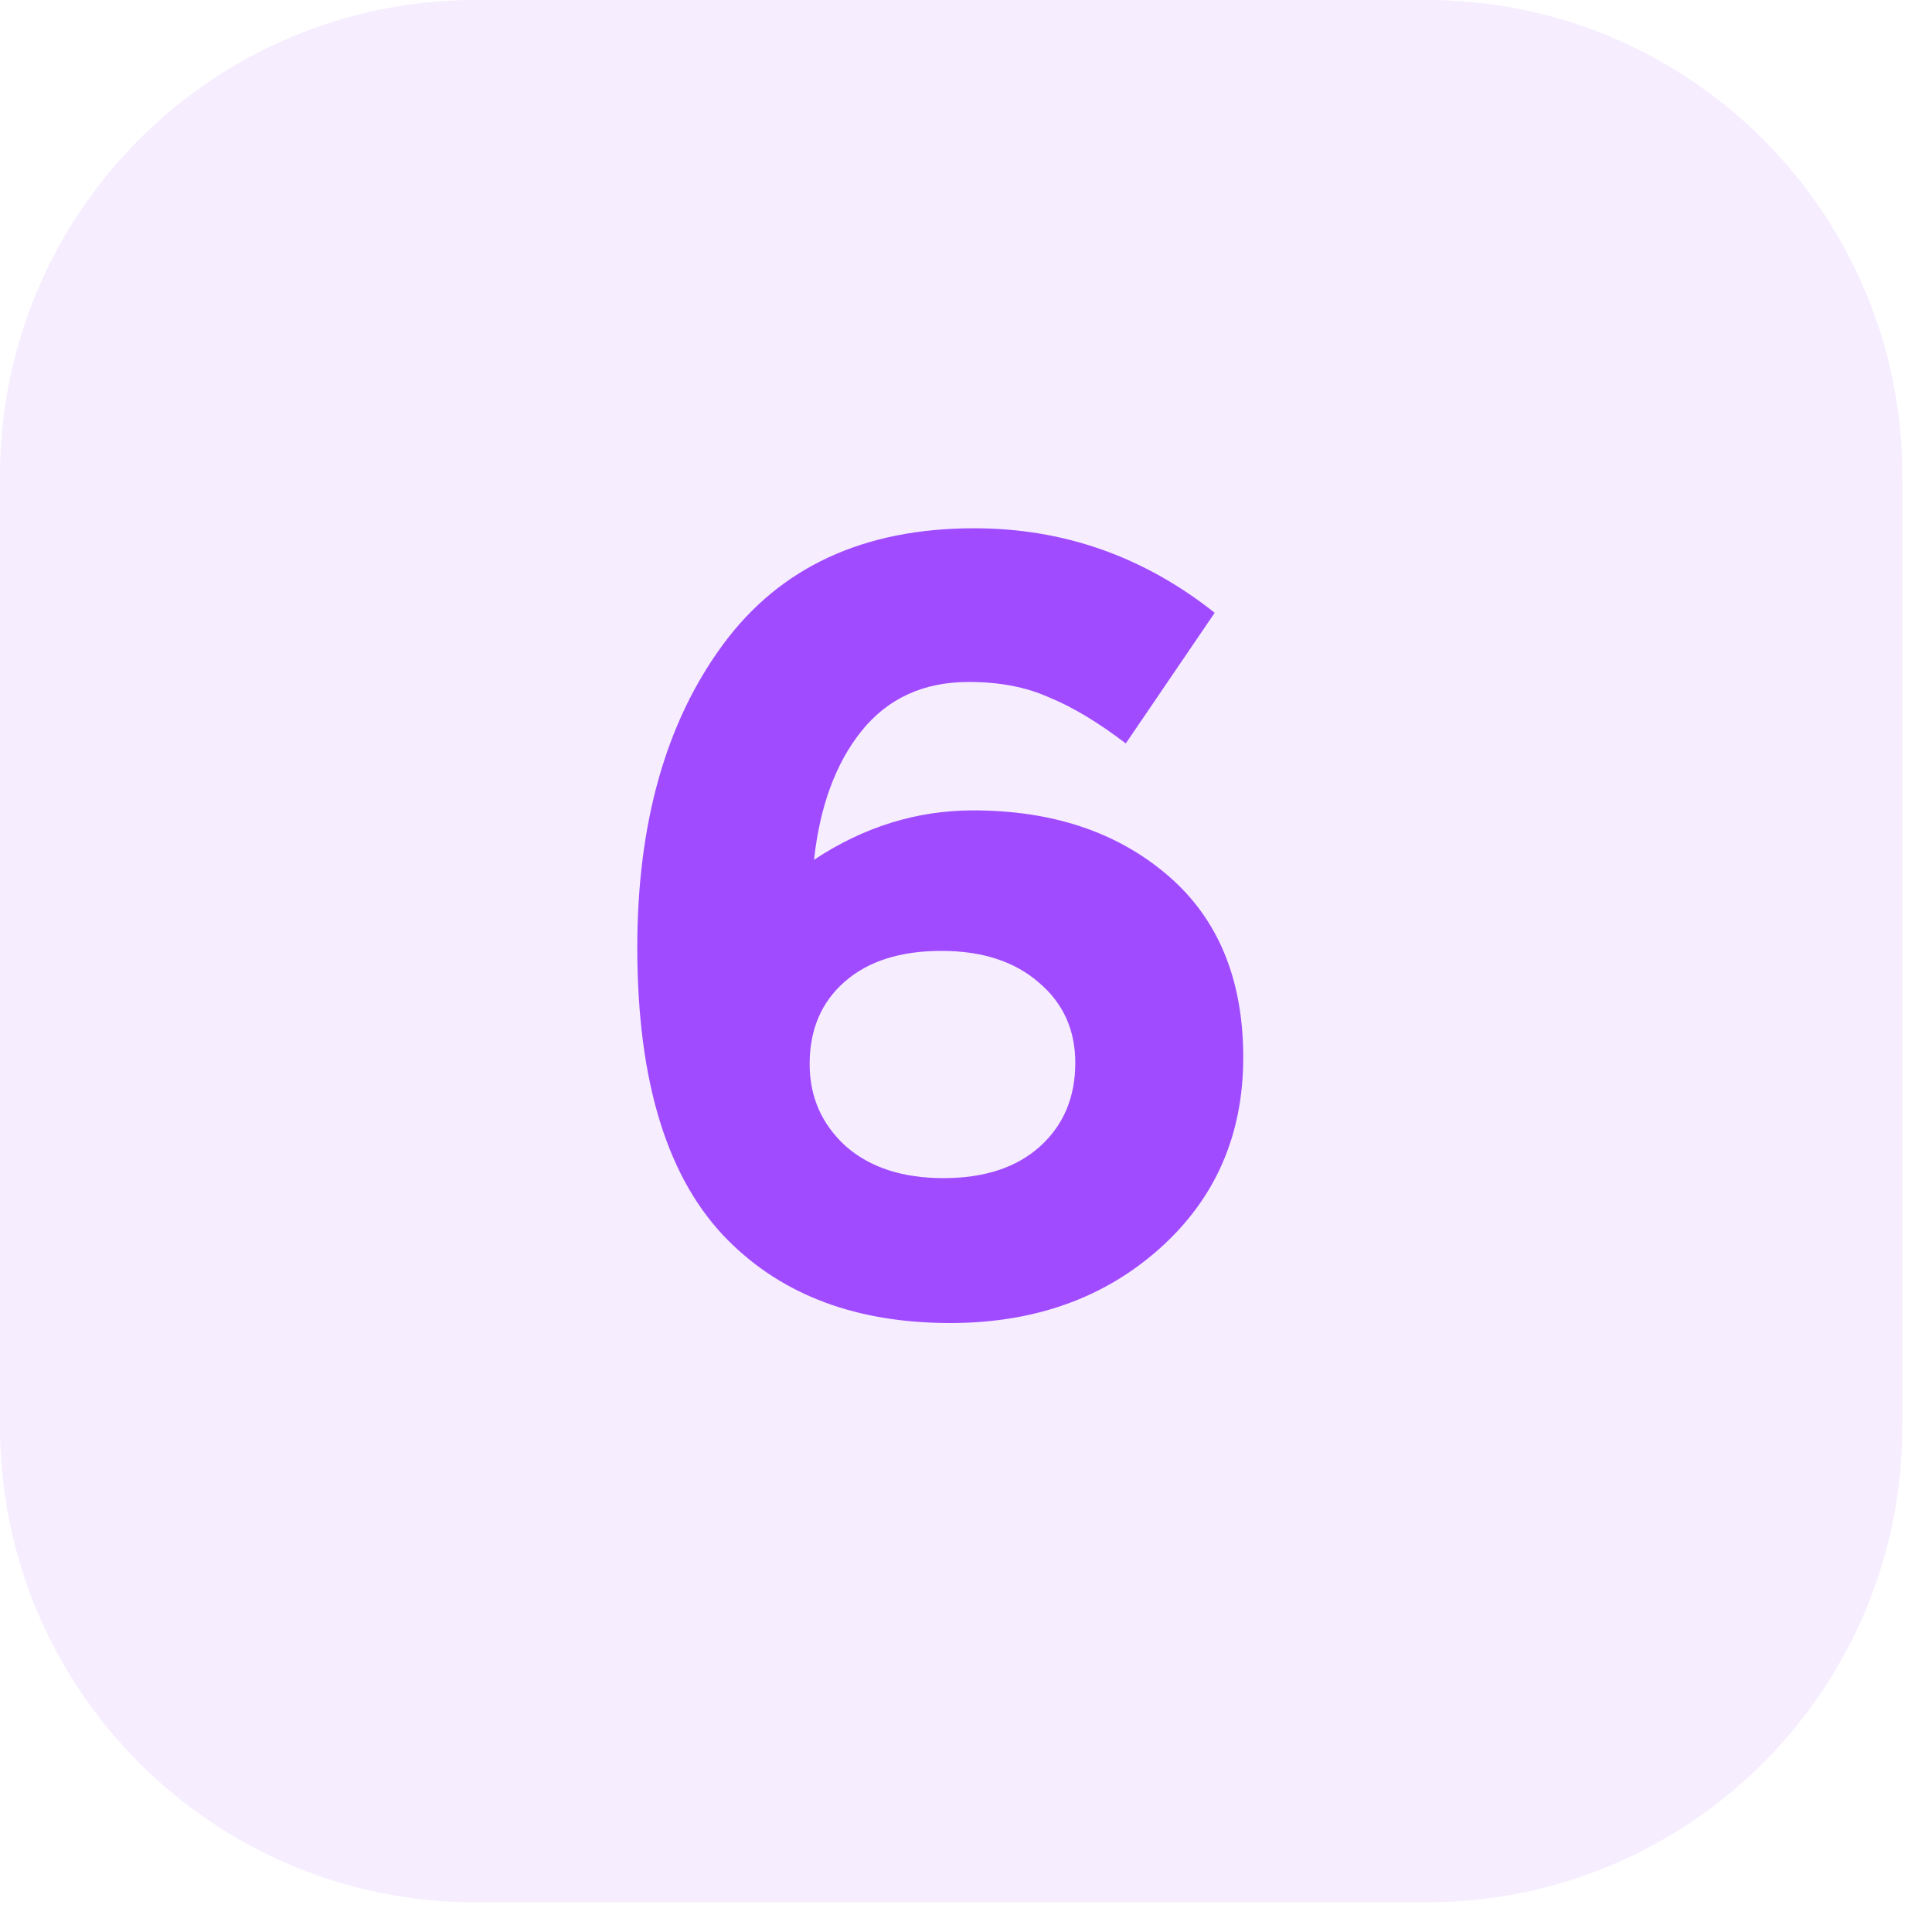 <?xml version="1.0" encoding="UTF-8"?> <svg xmlns="http://www.w3.org/2000/svg" width="44" height="44" viewBox="0 0 44 44" fill="none"> <g clip-path="url(#clip0_1434_3905)"> <path d="M32.493 0H10.831C4.849 0 0 4.849 0 10.831V32.493C0 38.475 4.849 43.324 10.831 43.324H32.493C38.475 43.324 43.324 38.475 43.324 32.493V10.831C43.324 4.849 38.475 0 32.493 0Z" fill="#A04BFF" fill-opacity="0.1"></path> <path d="M21.639 30.131C19.522 30.131 17.839 29.506 16.589 28.256C15.205 26.873 14.514 24.648 14.514 21.581C14.514 18.748 15.164 16.448 16.464 14.681C17.764 12.914 19.672 12.031 22.189 12.031C24.222 12.031 26.047 12.673 27.664 13.956L25.639 16.931C25.005 16.448 24.422 16.098 23.889 15.881C23.372 15.648 22.764 15.531 22.064 15.531C21.03 15.531 20.214 15.906 19.614 16.656C19.03 17.389 18.672 18.364 18.539 19.581C19.672 18.831 20.88 18.456 22.164 18.456C23.964 18.456 25.439 18.948 26.589 19.931C27.739 20.914 28.314 22.298 28.314 24.081C28.314 25.848 27.68 27.298 26.414 28.431C25.147 29.564 23.555 30.131 21.639 30.131ZM19.264 26.106C19.814 26.589 20.555 26.831 21.489 26.831C22.422 26.831 23.155 26.589 23.689 26.106C24.222 25.623 24.489 24.989 24.489 24.206C24.489 23.456 24.214 22.848 23.664 22.381C23.114 21.898 22.372 21.656 21.439 21.656C20.505 21.656 19.772 21.889 19.239 22.356C18.705 22.823 18.439 23.448 18.439 24.231C18.439 24.981 18.714 25.606 19.264 26.106Z" fill="#A04BFF"></path> </g> <defs> <clipPath id="clip0_1434_3905"> <rect width="43.324" height="43.324" fill="white"></rect> </clipPath> </defs> </svg> 